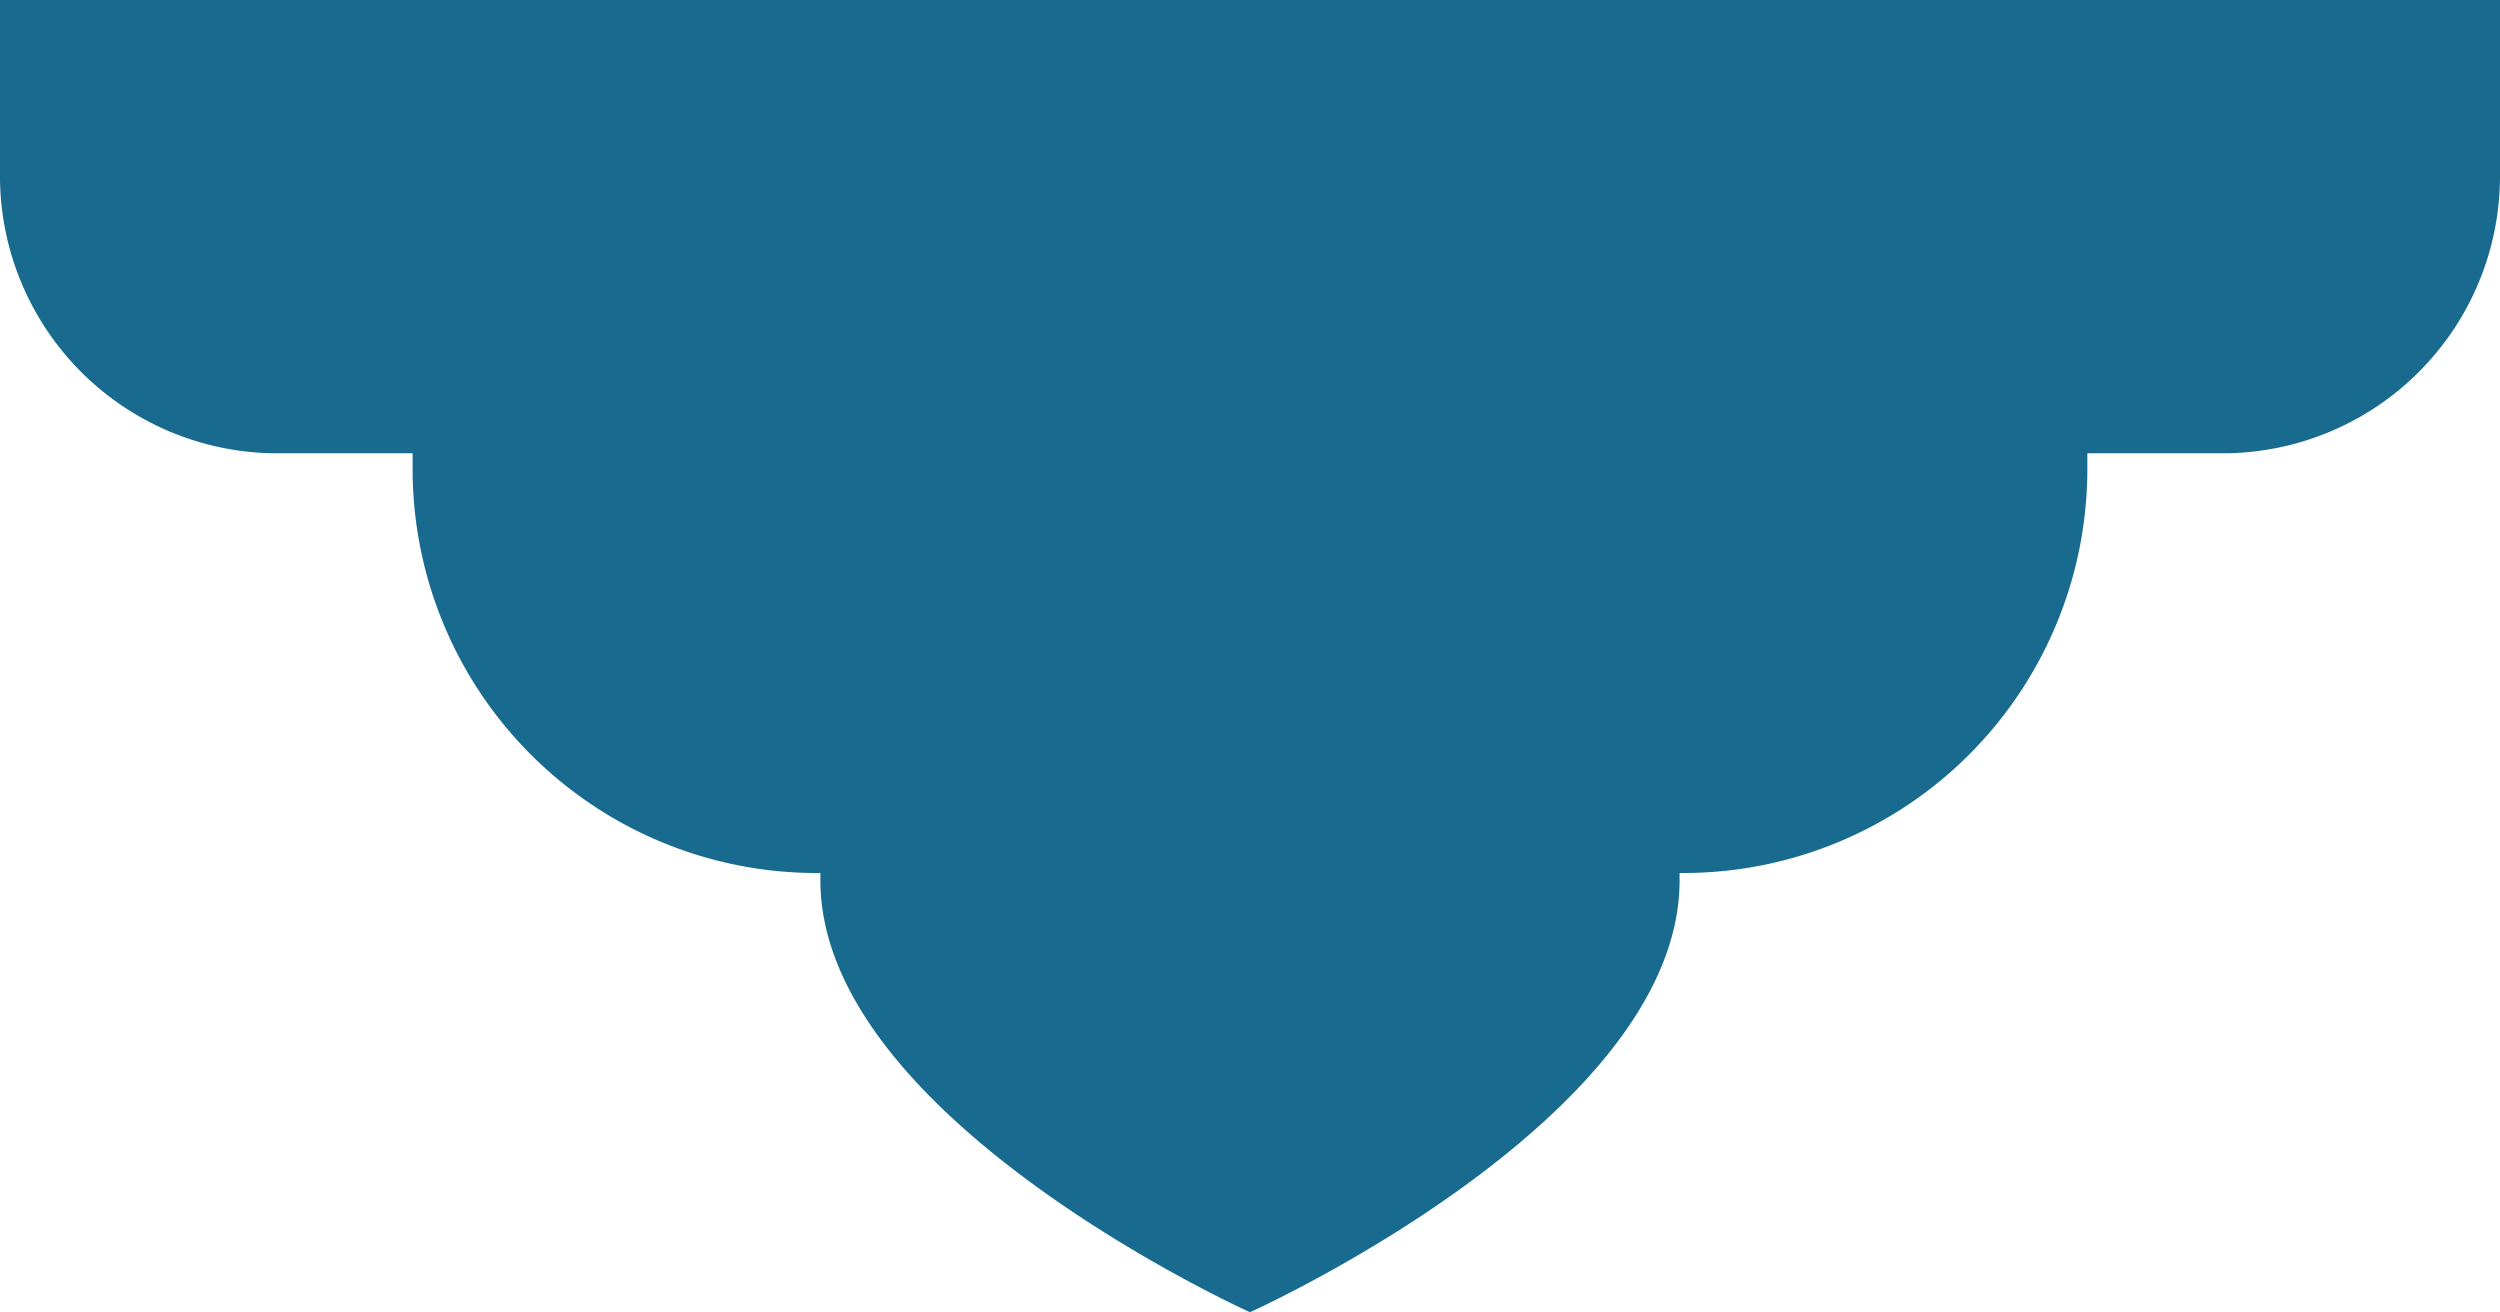 <svg xmlns="http://www.w3.org/2000/svg" width="72.629" height="38.122" viewBox="0 0 72.629 38.122">
  <path id="Path_336" data-name="Path 336" d="M866.449,1470.471v5.088a8.06,8.06,0,0,1-8.039,8.081h-3.949v.425a11.737,11.737,0,0,1-11.705,11.768h-.141v.213c0,6.93-12.481,12.547-12.481,12.547s-12.481-5.618-12.481-12.547v-.213h-.141a11.737,11.737,0,0,1-11.705-11.768v-.425h-3.949a8.06,8.06,0,0,1-8.039-8.081v-5.088Z" transform="translate(-793.82 -1470.471)" fill="#186a8f" fill-rule="evenodd"/>
</svg>
